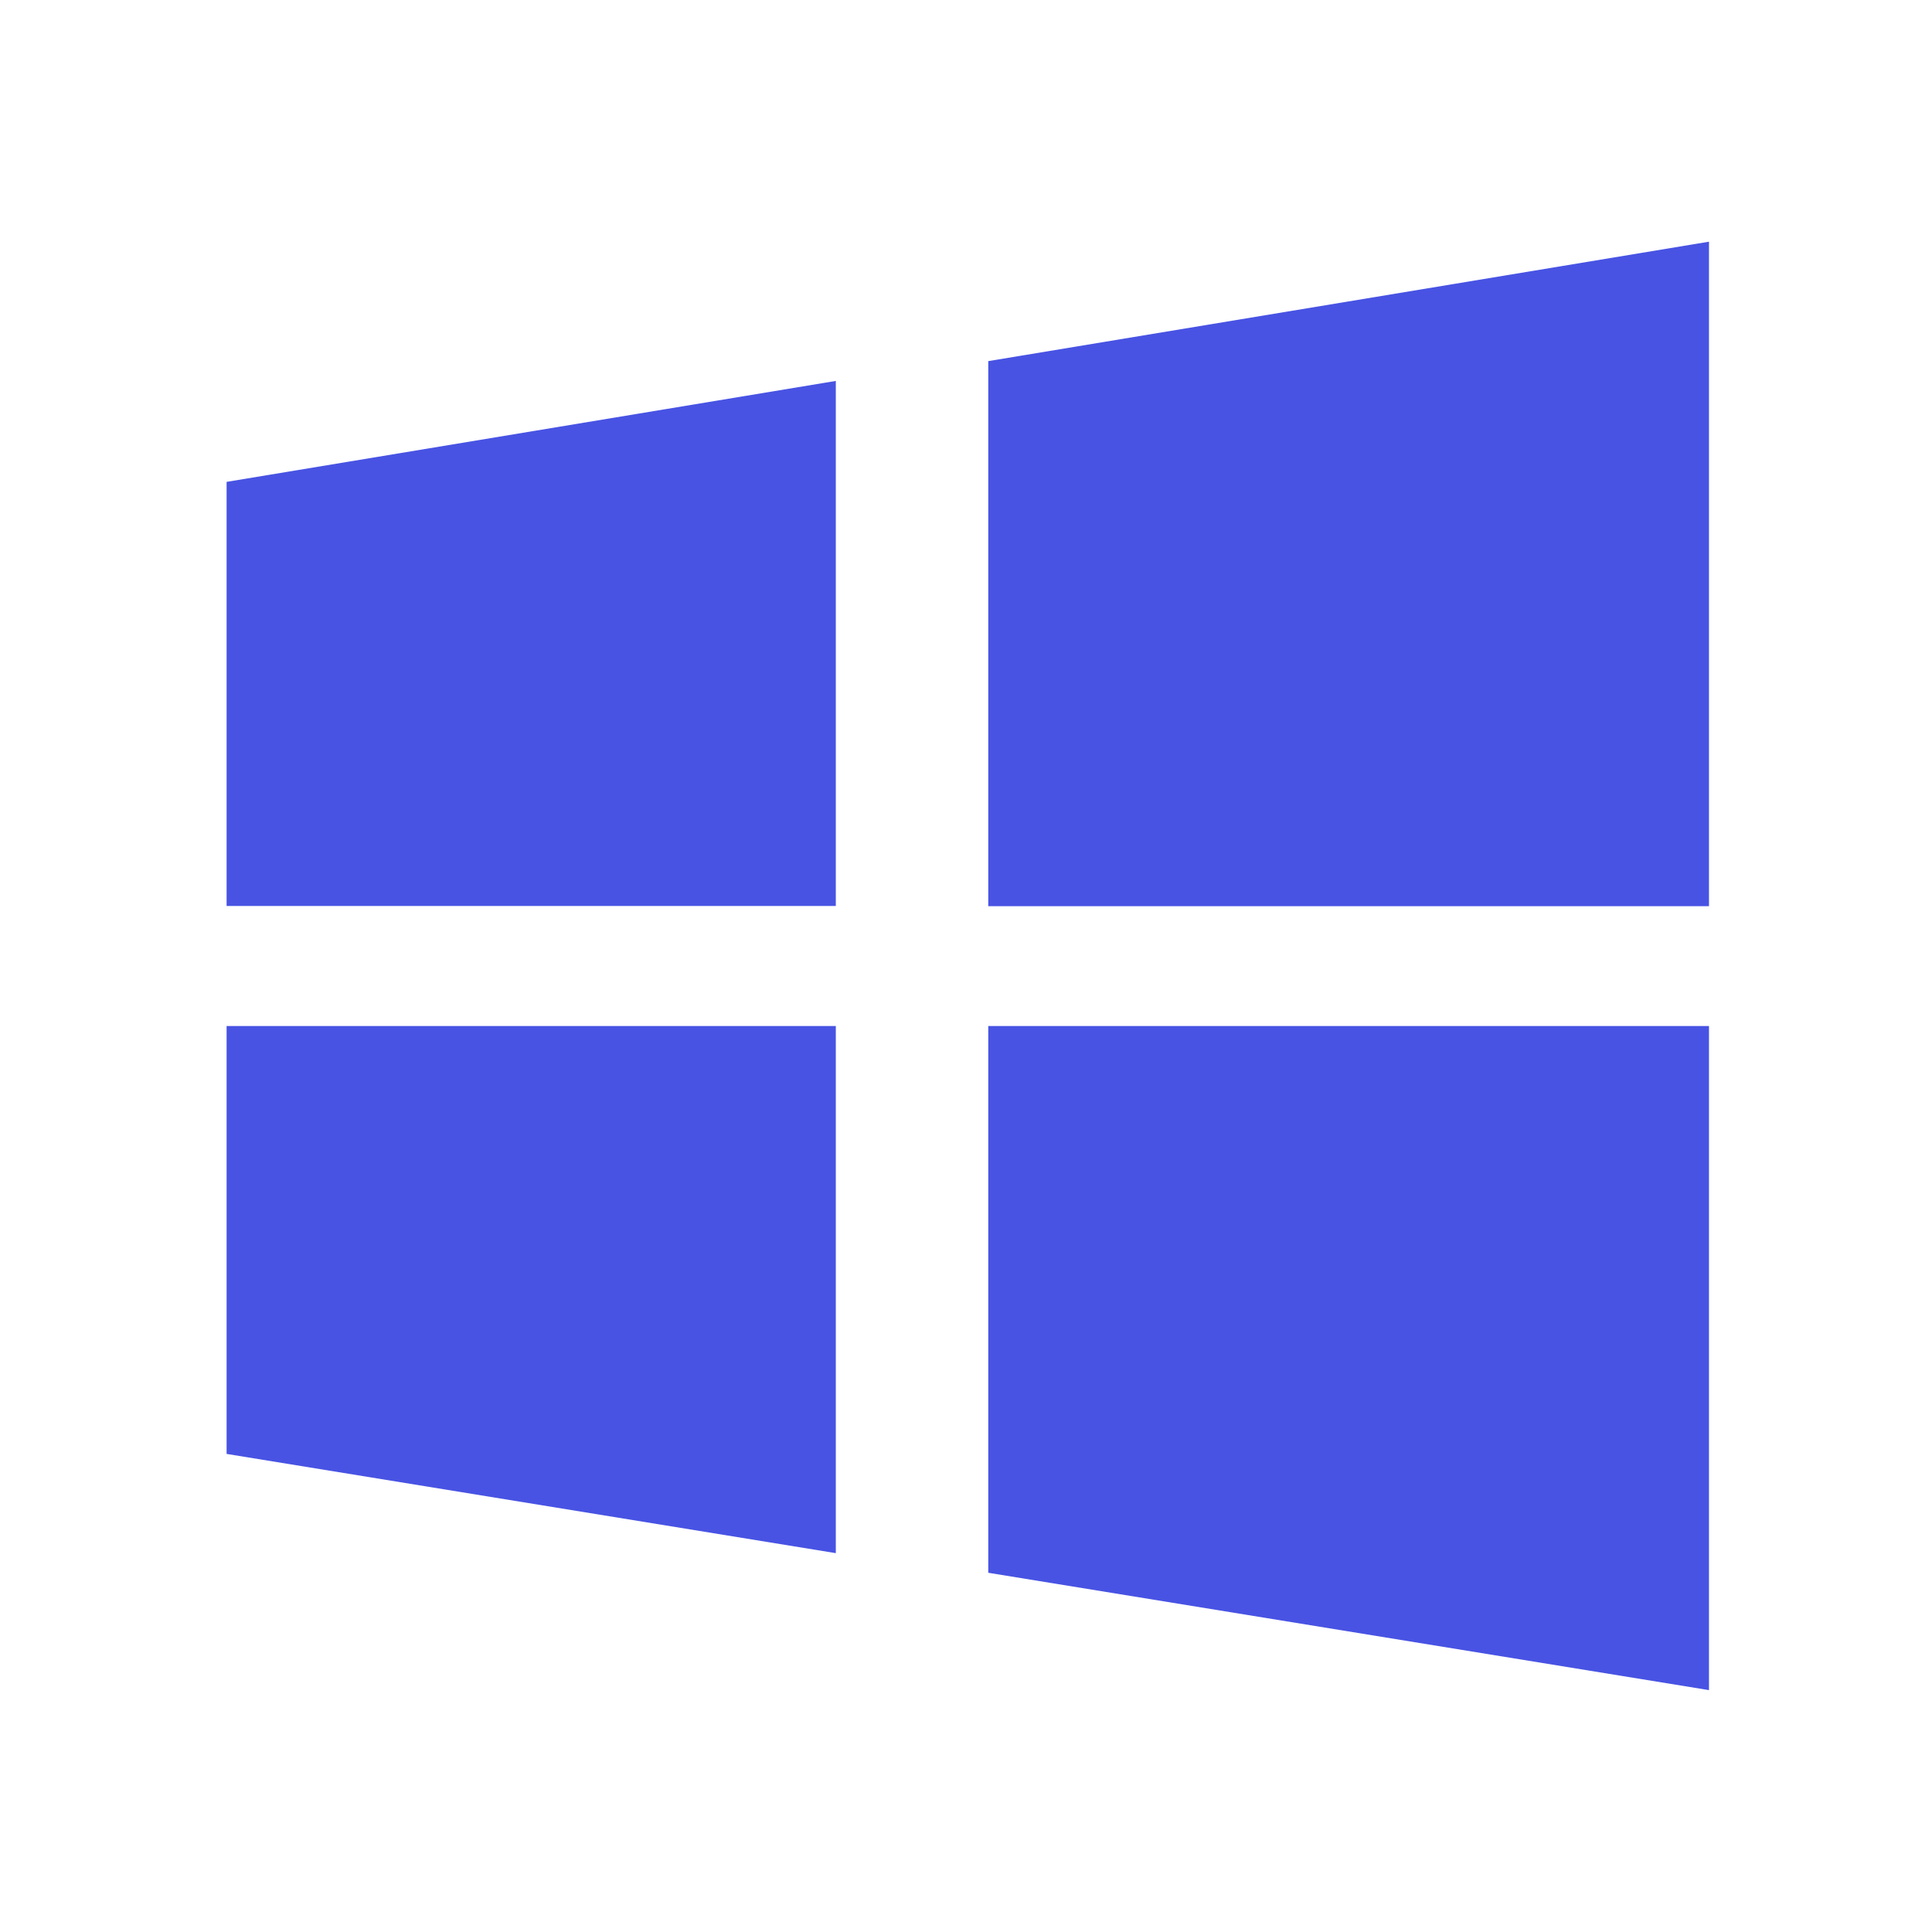 <?xml version="1.0" standalone="no"?><!DOCTYPE svg PUBLIC "-//W3C//DTD SVG 1.1//EN" "http://www.w3.org/Graphics/SVG/1.1/DTD/svg11.dtd"><svg t="1747225131209" class="icon" viewBox="0 0 1024 1024" version="1.1" xmlns="http://www.w3.org/2000/svg" p-id="4066" id="mx_n_1747225131210" xmlns:xlink="http://www.w3.org/1999/xlink" width="128" height="128"><path d="M523.8 191.4v288.9h382V128.1zM523.8 833.6l382 62.2v-352h-382zM120.1 480.2H443V201.9l-322.9 53.5zM120.1 770.6L443 823.2V543.8H120.1z" p-id="4067" fill="#4853e3"></path></svg>